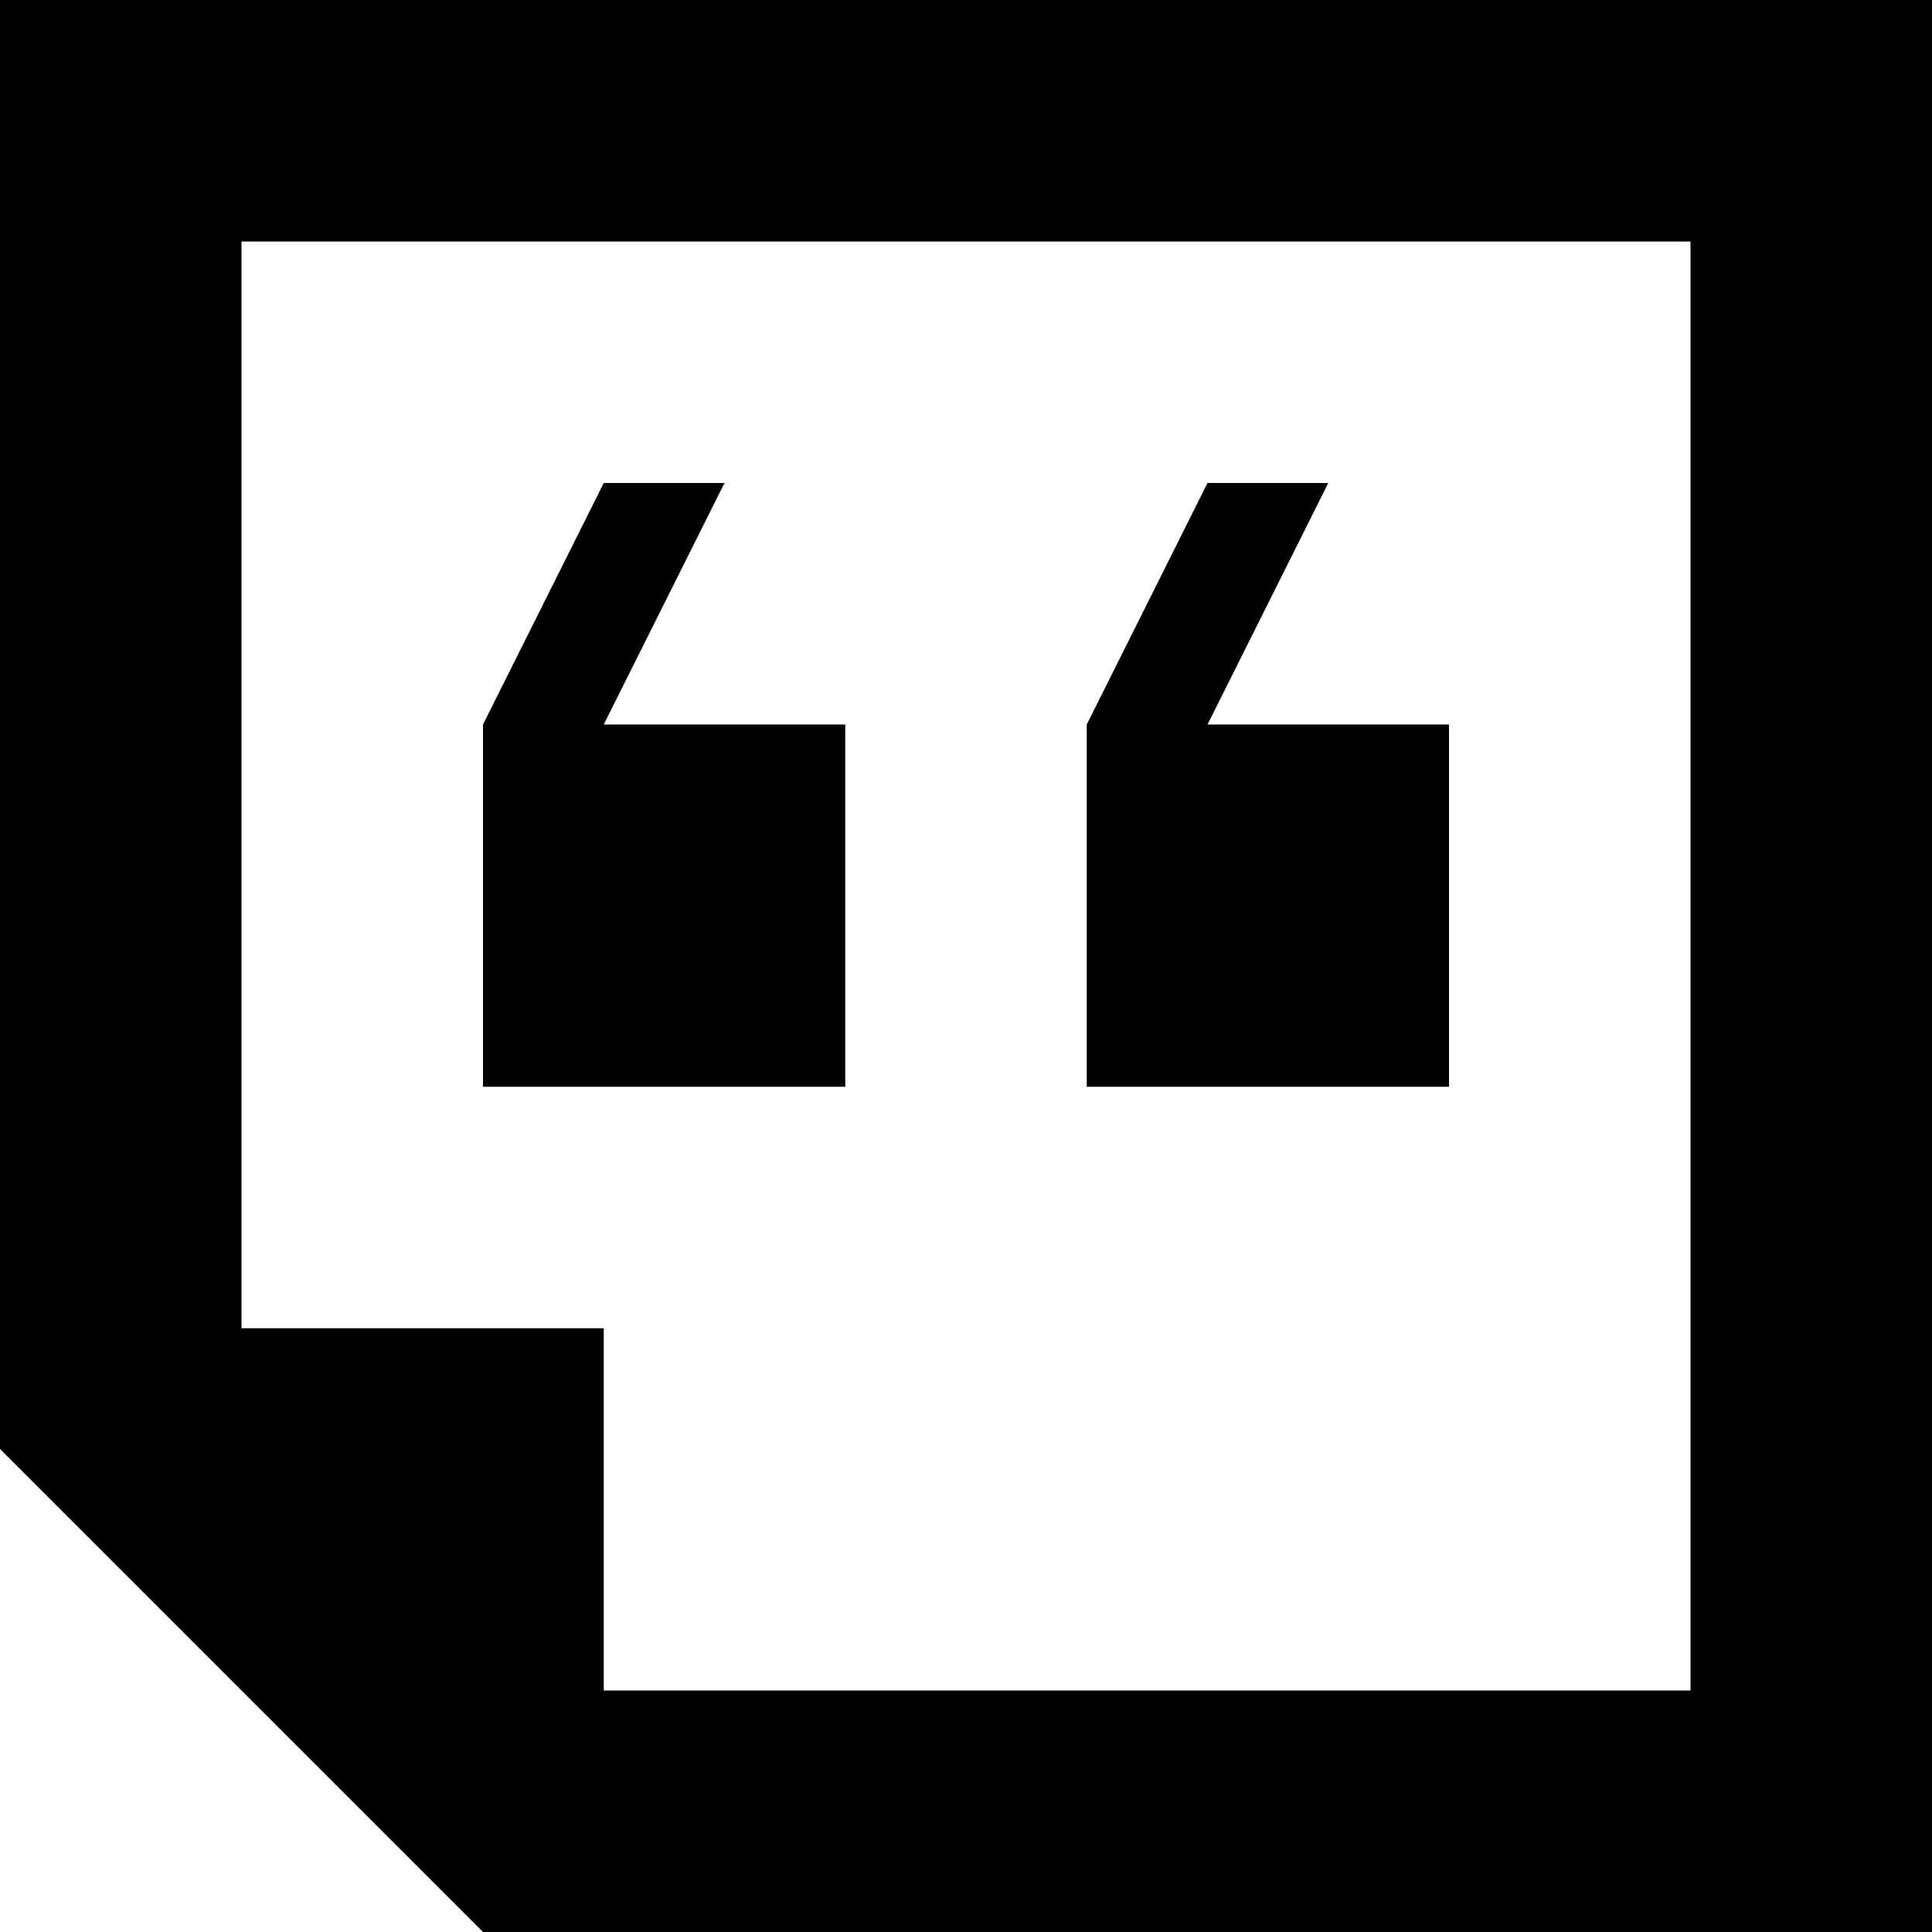 <svg xmlns="http://www.w3.org/2000/svg" viewBox="0 0 16 16" style="enable-background:new 0 0 16 16"><path d="M0 0v12l4 4h12V0H0zm14 14H5v-3H2V2h12v12z"/><path d="M7 6H5l1-2H5L4 6v3h3zm5 0h-2l1-2h-1L9 6v3h3z"/></svg>
